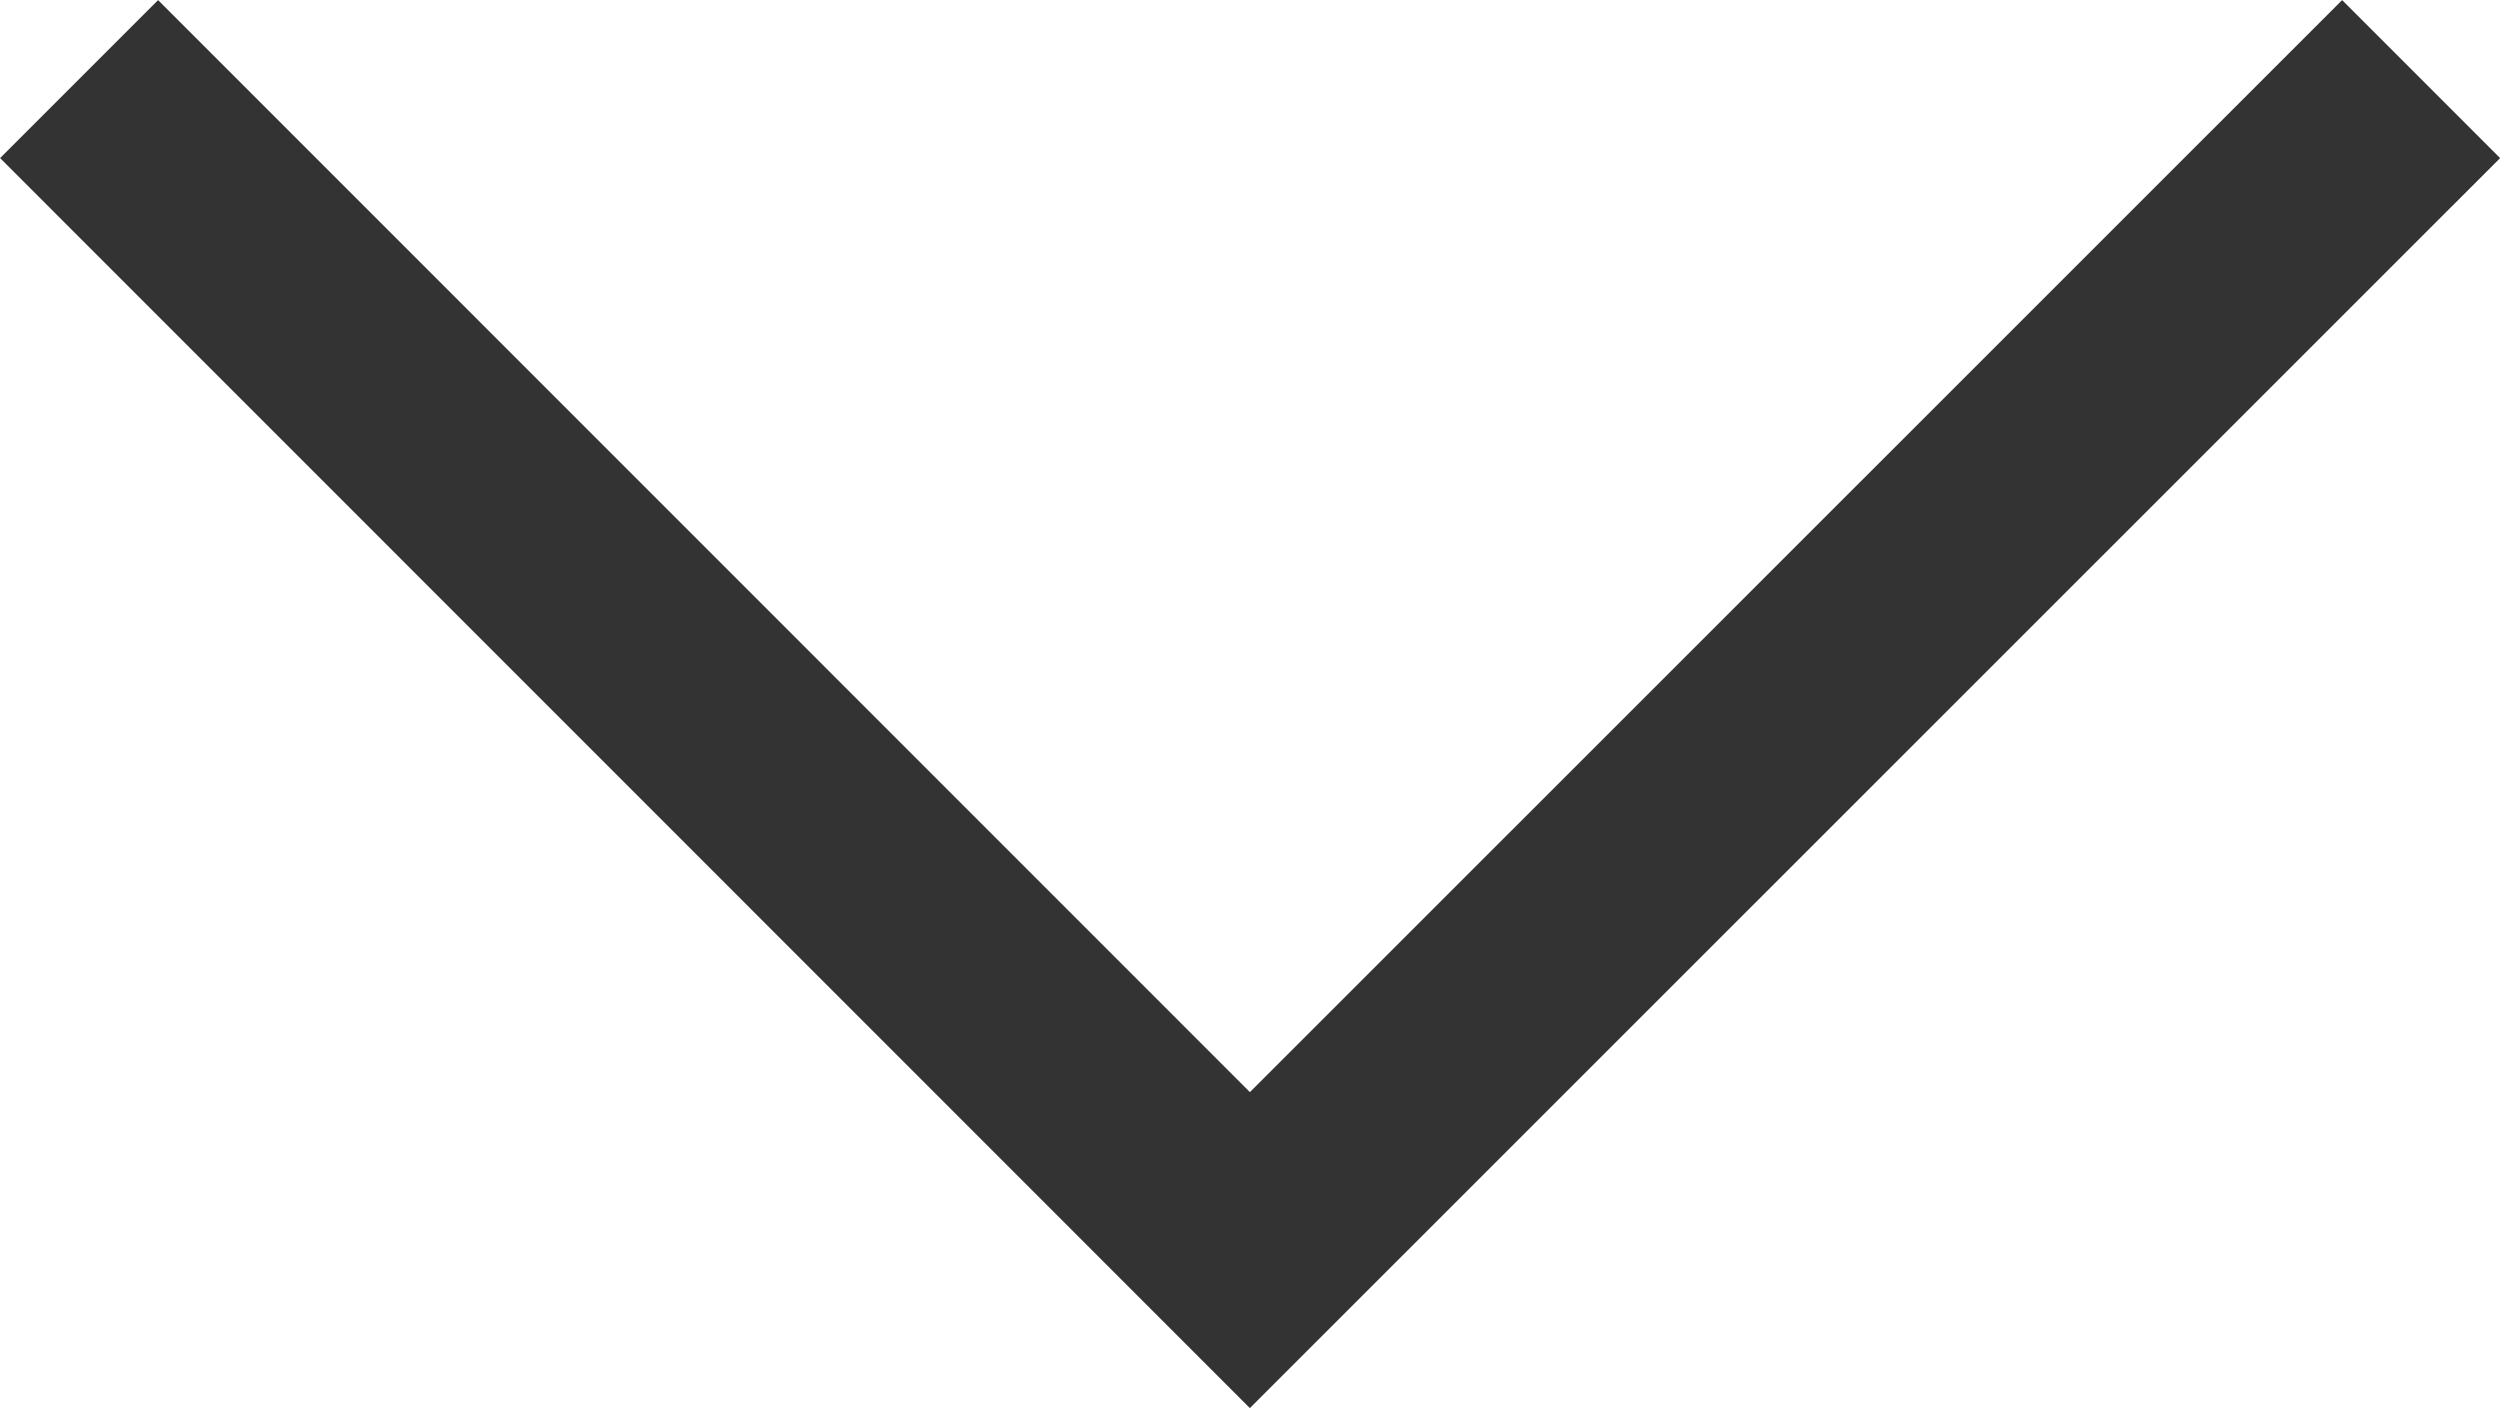 <svg xmlns="http://www.w3.org/2000/svg" width="11.189" height="6.302" viewBox="0 0 11.189 6.302">
  <path id="Tracciato_480" data-name="Tracciato 480" d="M-21246.166,9983.5l5.24,5.241,5.242-5.241" transform="translate(21246.52 -9983.146)" fill="none" stroke="#333" stroke-width="1"/>
</svg>
